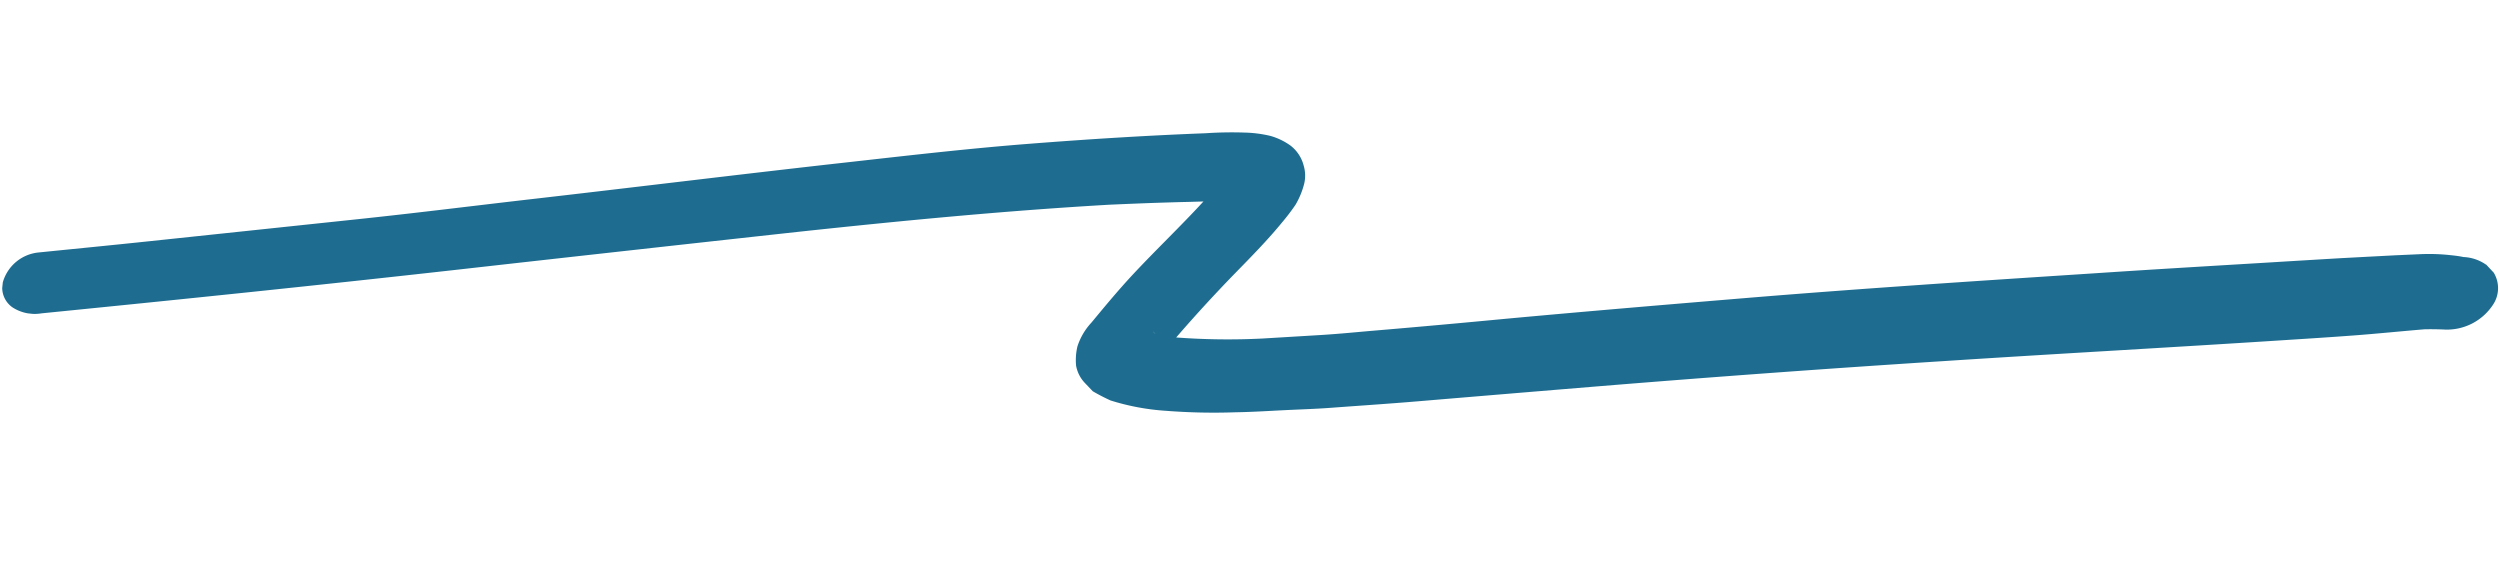 <svg xmlns="http://www.w3.org/2000/svg" xmlns:xlink="http://www.w3.org/1999/xlink" width="88.632" height="20.194" viewBox="0 0 88.632 20.194"><defs><clipPath id="a"><rect width="87.958" height="11.06" transform="translate(0 0)" fill="#1e6d91"/></clipPath></defs><g transform="matrix(0.995, 0.105, -0.105, 0.995, 1.156, 0)"><g transform="translate(0 0)" clip-path="url(#a)"><path d="M87.435.2a1.508,1.508,0,0,0-.822-.182C86.453,0,86.295,0,86.139,0a6.984,6.984,0,0,0-1.05.077l-.9.136c-.63.1-1.257.2-1.884.3q-1.328.22-2.657.443c-1.978.33-3.956.657-5.931,1-4.075.7-8.149,1.4-12.194,2.167C58.7,4.66,55.874,5.2,53.062,5.762c-1.479.3-2.956.593-4.439.877-.656.125-1.308.263-1.971.374l-2.063.344a24.54,24.54,0,0,1-3.036.282q.891-1.283,1.88-2.537c.5-.632,1-1.264,1.427-1.916a7.332,7.332,0,0,0,.405-.668,2.868,2.868,0,0,0,.225-.759,1.235,1.235,0,0,0-.08-.641,1.3,1.3,0,0,0-.55-.67,2.286,2.286,0,0,0-.738-.262A4.377,4.377,0,0,0,43.2.165a13.764,13.764,0,0,0-1.368.168c-2.079.3-4.133.649-6.179,1.028-2.092.387-4.15.847-6.207,1.3-3.775.828-7.528,1.7-11.3,2.54-1.968.441-3.931.9-5.91,1.322l-7.2,1.538c-1.29.276-2.587.542-3.88.812A1.465,1.465,0,0,0,0,10.061a.849.849,0,0,0,.438.847,1.446,1.446,0,0,0,1.044.1c4.822-1,9.638-2.016,14.433-3.072q5.99-1.322,11.993-2.628c3.572-.769,7.155-1.5,10.807-2.1.608-.091,1.215-.181,1.823-.265.3-.041.591-.081.889-.119l.581-.078c-.708.955-1.5,1.886-2.218,2.839-.455.606-.866,1.224-1.277,1.843a2.245,2.245,0,0,0-.407.895,2.113,2.113,0,0,0,.024.68,1.191,1.191,0,0,0,.384.587l.3.255a6.745,6.745,0,0,0,.66.258,8.3,8.3,0,0,0,1.985.159,21.918,21.918,0,0,0,2.47-.208c.585-.071,1.163-.17,1.74-.26.516-.08,1.038-.151,1.55-.243,1.01-.183,2.025-.358,3.032-.55q3.22-.616,6.441-1.226,5.984-1.13,12.013-2.16c3.958-.681,7.933-1.32,11.894-2,.816-.139,1.632-.278,2.445-.426.831-.151,1.649-.324,2.476-.481.219-.027.437-.047.663-.062a1.952,1.952,0,0,0,1.641-1.038A1.057,1.057,0,0,0,87.74.456l-.3-.26M40.814,7.6a.546.546,0,0,1-.1-.089l.1.09h0" transform="translate(0 0)" fill="#1e6d91"/></g></g></svg>